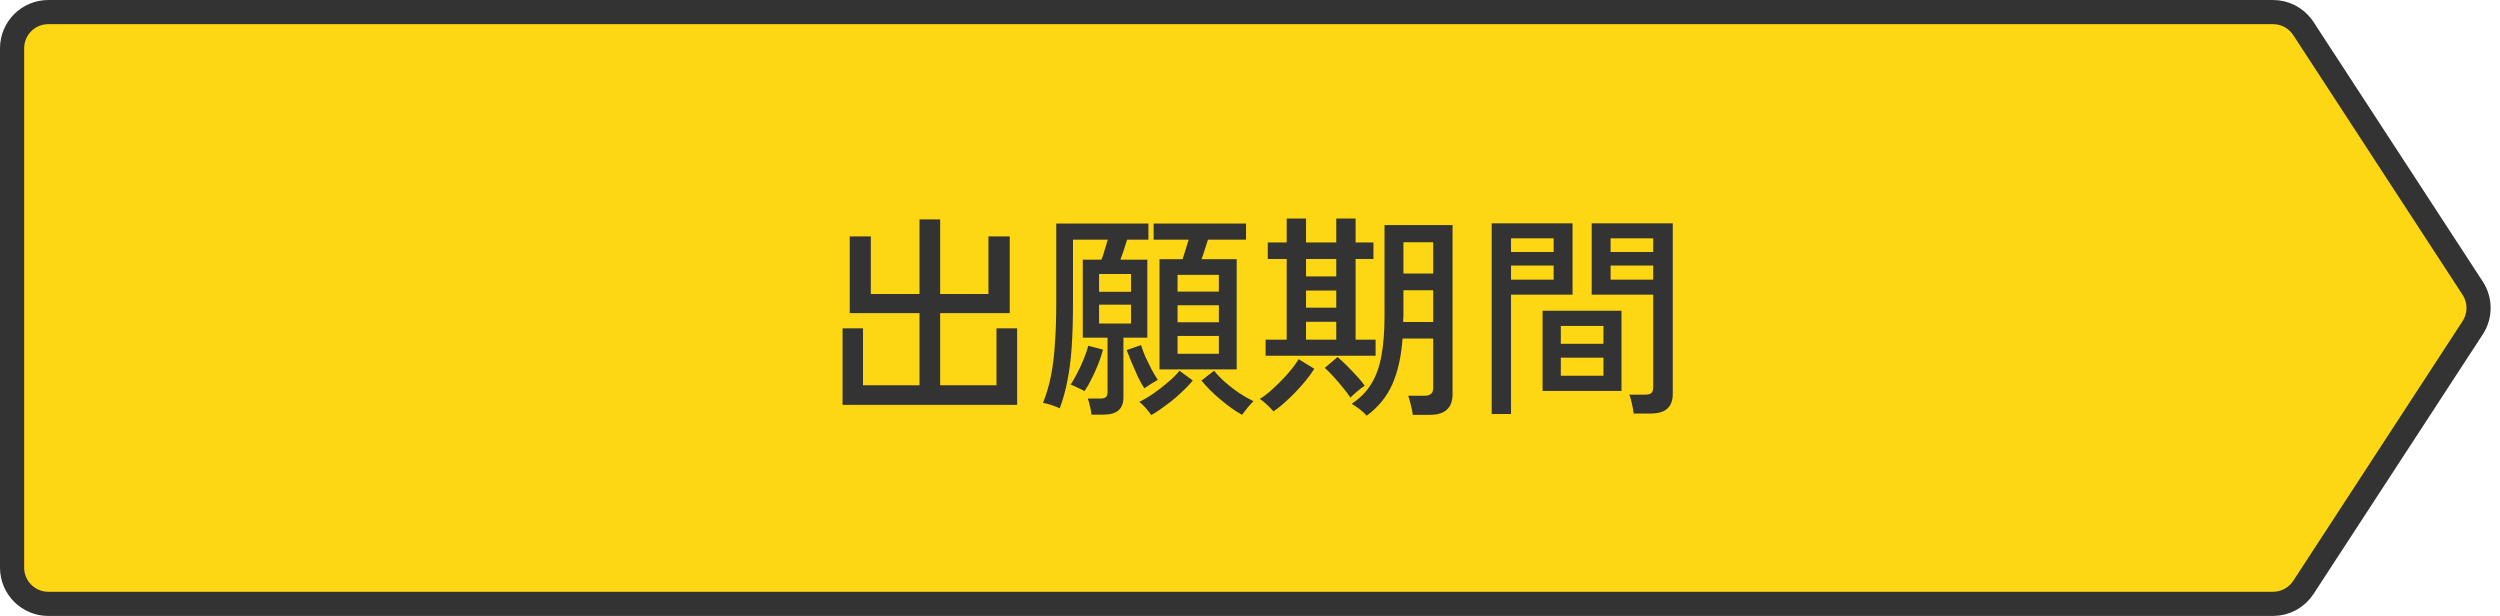 <svg width="207" height="51" viewBox="0 0 207 51" fill="none" xmlns="http://www.w3.org/2000/svg">
<path d="M4 1H188.206C189.157 1 190.047 1.45 190.611 2.206L190.72 2.361L204.738 23.861C205.347 24.795 205.384 25.983 204.852 26.948L204.738 27.139L190.72 48.639C190.166 49.488 189.22 50 188.206 50H4C2.343 50 1 48.657 1 47V4C1 2.343 2.343 1 4 1Z" fill="#FED714" stroke="#333333" stroke-width="2"/>
<path d="M69.764 33.522V27.186H71.456V31.902H76.136V25.926H70.358V19.572H72.104V24.342H76.136V18.168H77.846V24.342H81.842V19.572H83.606V25.926H77.846V31.902H82.508V27.186H84.218V33.522H69.764ZM90.374 34.332C90.362 34.152 90.32 33.918 90.248 33.63C90.188 33.354 90.128 33.144 90.068 33H91.094C91.31 33 91.466 32.964 91.562 32.892C91.658 32.808 91.706 32.664 91.706 32.46V27.96H89.654V21.498H91.202C91.298 21.258 91.388 20.988 91.472 20.688C91.568 20.388 91.652 20.106 91.724 19.842H88.844V25.062C88.844 26.466 88.808 27.696 88.736 28.752C88.664 29.796 88.544 30.726 88.376 31.542C88.22 32.358 88.01 33.114 87.746 33.81C87.578 33.726 87.35 33.636 87.062 33.54C86.774 33.444 86.54 33.384 86.36 33.36C86.648 32.64 86.87 31.884 87.026 31.092C87.182 30.288 87.29 29.4 87.35 28.428C87.422 27.444 87.458 26.322 87.458 25.062V18.51H95.09V19.842H93.326C93.242 20.106 93.152 20.388 93.056 20.688C92.96 20.988 92.864 21.258 92.768 21.498H95V27.96H93.02V32.91C93.02 33.858 92.474 34.332 91.382 34.332H90.374ZM96.008 30.588V21.462H97.916C98 21.222 98.084 20.958 98.168 20.67C98.264 20.382 98.348 20.106 98.42 19.842H95.522V18.51H103.172V19.842H100.022C99.938 20.094 99.848 20.37 99.752 20.67C99.668 20.958 99.578 21.222 99.482 21.462H102.398V30.588H96.008ZM95.324 34.368C95.228 34.224 95.078 34.032 94.874 33.792C94.67 33.564 94.49 33.39 94.334 33.27C94.694 33.102 95.084 32.874 95.504 32.586C95.936 32.286 96.344 31.968 96.728 31.632C97.124 31.296 97.436 30.984 97.664 30.696L98.762 31.506C98.462 31.866 98.114 32.226 97.718 32.586C97.334 32.946 96.932 33.276 96.512 33.576C96.104 33.888 95.708 34.152 95.324 34.368ZM102.848 34.35C102.284 34.038 101.69 33.618 101.066 33.09C100.442 32.574 99.914 32.046 99.482 31.506L100.526 30.696C100.778 31.008 101.084 31.326 101.444 31.65C101.816 31.974 102.206 32.274 102.614 32.55C103.022 32.814 103.412 33.036 103.784 33.216C103.664 33.336 103.502 33.516 103.298 33.756C103.094 34.008 102.944 34.206 102.848 34.35ZM97.502 29.292H100.922V27.816H97.502V29.292ZM97.502 26.682H100.922V25.278H97.502V26.682ZM97.502 24.144H100.922V22.758H97.502V24.144ZM89.798 32.388C89.678 32.316 89.486 32.22 89.222 32.1C88.97 31.968 88.778 31.884 88.646 31.848C88.826 31.584 89.012 31.26 89.204 30.876C89.408 30.492 89.588 30.102 89.744 29.706C89.912 29.298 90.032 28.938 90.104 28.626L91.328 28.95C91.232 29.322 91.1 29.724 90.932 30.156C90.764 30.576 90.578 30.984 90.374 31.38C90.182 31.776 89.99 32.112 89.798 32.388ZM94.748 32.154C94.592 31.914 94.418 31.602 94.226 31.218C94.046 30.822 93.872 30.426 93.704 30.03C93.536 29.622 93.398 29.274 93.29 28.986L94.478 28.572C94.562 28.848 94.682 29.172 94.838 29.544C95.006 29.904 95.18 30.258 95.36 30.606C95.552 30.954 95.72 31.236 95.864 31.452C95.708 31.536 95.516 31.65 95.288 31.794C95.072 31.938 94.892 32.058 94.748 32.154ZM91.004 26.79H93.65V25.224H91.004V26.79ZM91.004 24.162H93.65V22.686H91.004V24.162ZM113.162 34.422C113.03 34.266 112.844 34.092 112.604 33.9C112.364 33.72 112.136 33.564 111.92 33.432C112.628 32.964 113.174 32.406 113.558 31.758C113.954 31.11 114.23 30.33 114.386 29.418C114.554 28.506 114.638 27.432 114.638 26.196V18.636H120.272V32.64C120.272 33.192 120.122 33.612 119.822 33.9C119.522 34.2 119.036 34.35 118.364 34.35H116.978C116.954 34.11 116.9 33.834 116.816 33.522C116.744 33.21 116.672 32.958 116.6 32.766H117.968C118.436 32.766 118.67 32.556 118.67 32.136V28.032H116.132C116.024 29.52 115.742 30.78 115.286 31.812C114.83 32.844 114.122 33.714 113.162 34.422ZM104.792 29.454V28.122H106.538V21.444H104.972V20.076H106.538V18.096H108.14V20.076H110.642V18.096H112.244V20.076H113.72V21.444H112.244V28.122H113.9V29.454H104.792ZM105.44 34.062C105.32 33.918 105.14 33.732 104.9 33.504C104.66 33.276 104.462 33.12 104.306 33.036C104.534 32.904 104.798 32.712 105.098 32.46C105.398 32.196 105.704 31.908 106.016 31.596C106.34 31.272 106.634 30.948 106.898 30.624C107.162 30.3 107.372 30.006 107.528 29.742L108.824 30.534C108.56 30.954 108.224 31.398 107.816 31.866C107.42 32.322 107.012 32.742 106.592 33.126C106.172 33.522 105.788 33.834 105.44 34.062ZM116.186 26.664H118.67V24.036H116.204V26.196C116.204 26.28 116.198 26.358 116.186 26.43C116.186 26.502 116.186 26.58 116.186 26.664ZM116.204 22.65H118.67V20.058H116.204V22.65ZM111.812 32.928C111.656 32.676 111.452 32.4 111.2 32.1C110.948 31.788 110.69 31.488 110.426 31.2C110.162 30.9 109.916 30.654 109.688 30.462L110.75 29.562C110.966 29.742 111.218 29.976 111.506 30.264C111.794 30.552 112.076 30.846 112.352 31.146C112.628 31.446 112.844 31.71 113 31.938C112.916 31.986 112.79 32.076 112.622 32.208C112.466 32.328 112.31 32.46 112.154 32.604C111.998 32.736 111.884 32.844 111.812 32.928ZM108.14 28.122H110.642V26.646H108.14V28.122ZM108.14 22.884H110.642V21.444H108.14V22.884ZM108.14 25.476H110.642V24.054H108.14V25.476ZM135.266 34.242C135.242 34.014 135.194 33.738 135.122 33.414C135.05 33.09 134.978 32.844 134.906 32.676H136.202C136.454 32.676 136.628 32.634 136.724 32.55C136.832 32.454 136.886 32.298 136.886 32.082V24.396H131.792V18.492H138.506V32.604C138.506 33.156 138.356 33.564 138.056 33.828C137.768 34.104 137.294 34.242 136.634 34.242H135.266ZM123.512 34.278V18.492H130.208V24.396H125.114V34.278H123.512ZM127.724 32.37V25.728H134.258V32.37H127.724ZM129.236 31.11H132.764V29.616H129.236V31.11ZM129.236 28.464H132.764V26.988H129.236V28.464ZM125.114 23.154H128.642V21.984H125.114V23.154ZM133.358 23.154H136.886V21.984H133.358V23.154ZM125.114 20.868H128.642V19.734H125.114V20.868ZM133.358 20.868H136.886V19.734H133.358V20.868Z" fill="#333333"/>
</svg>

